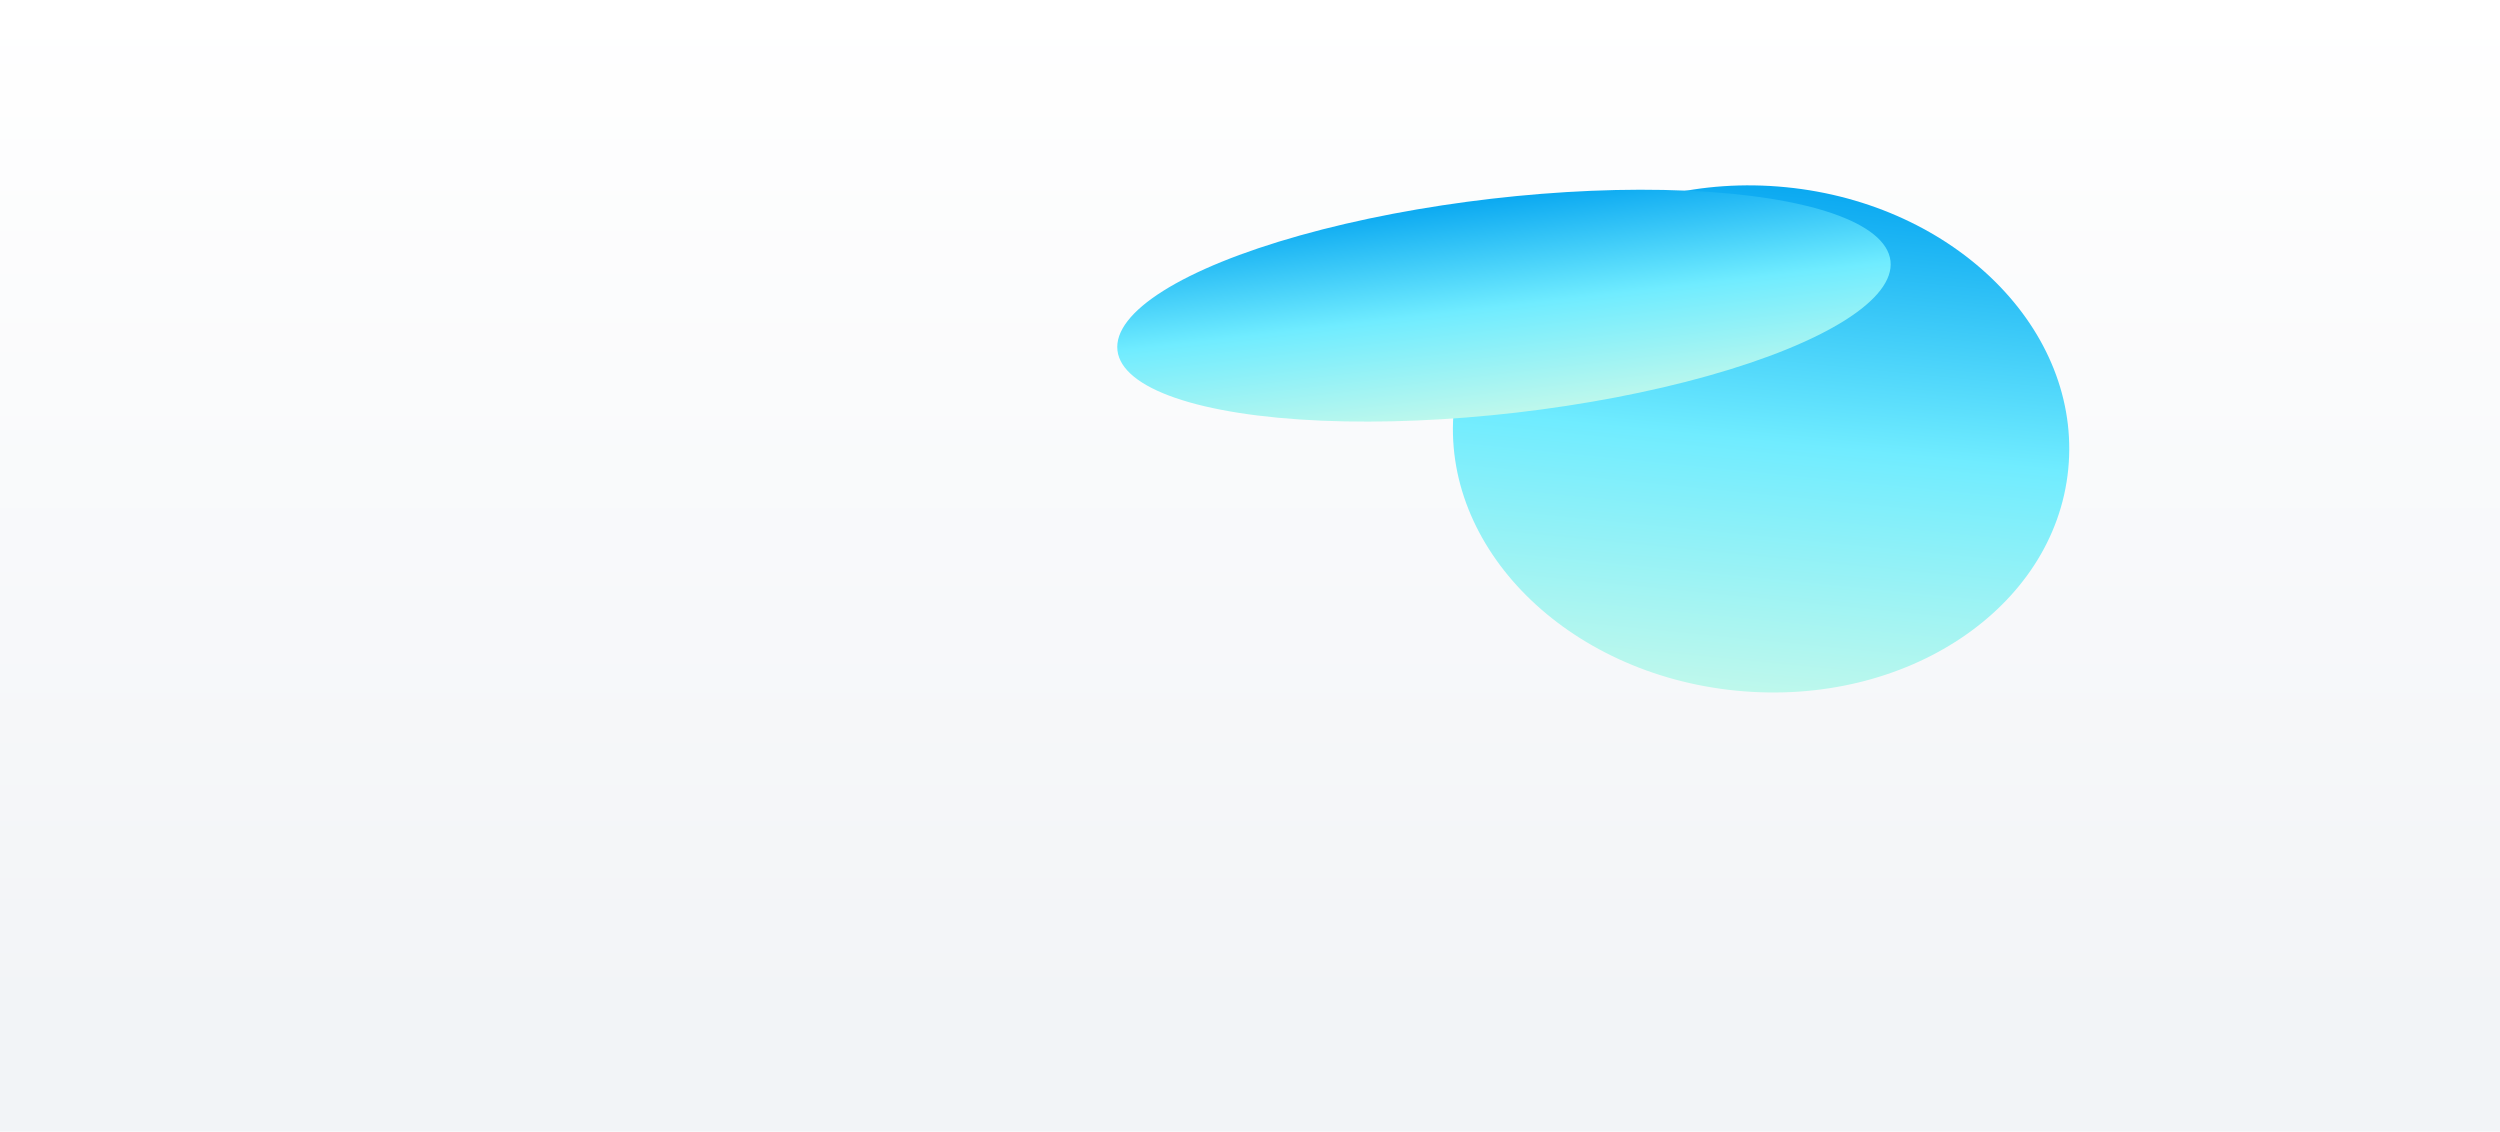 <svg width="1922" height="870" viewBox="0 0 1922 870" fill="none" xmlns="http://www.w3.org/2000/svg">
<g clip-path="url(#clip0_2755_5634)">
<rect width="1922" height="870" fill="url(#paint0_linear_2755_5634)"/>
<g filter="url(#filter0_f_2755_5634)">
<ellipse cx="1353.92" cy="337.449" rx="237.289" ry="194.464" transform="rotate(-174.364 1353.92 337.449)" fill="url(#paint1_linear_2755_5634)"/>
</g>
<g filter="url(#filter1_f_2755_5634)">
<ellipse cx="1156.25" cy="235" rx="299.139" ry="82.765" transform="rotate(173.389 1156.25 235)" fill="url(#paint2_linear_2755_5634)"/>
</g>
</g>
<defs>
<filter id="filter0_f_2755_5634" x="986.588" y="12.098" width="734.672" height="650.703" filterUnits="userSpaceOnUse" color-interpolation-filters="sRGB">
<feFlood flood-opacity="0" result="BackgroundImageFix"/>
<feBlend mode="normal" in="SourceGraphic" in2="BackgroundImageFix" result="shape"/>
<feGaussianBlur stdDeviation="65.205" result="effect1_foregroundBlur_2755_5634"/>
</filter>
<filter id="filter1_f_2755_5634" x="668.677" y="-44.432" width="975.153" height="558.863" filterUnits="userSpaceOnUse" color-interpolation-filters="sRGB">
<feFlood flood-opacity="0" result="BackgroundImageFix"/>
<feBlend mode="normal" in="SourceGraphic" in2="BackgroundImageFix" result="shape"/>
<feGaussianBlur stdDeviation="95.136" result="effect1_foregroundBlur_2755_5634"/>
</filter>
<linearGradient id="paint0_linear_2755_5634" x1="961" y1="0" x2="961" y2="870" gradientUnits="userSpaceOnUse">
<stop stop-color="white"/>
<stop offset="0.898" stop-color="#F2F4F7"/>
</linearGradient>
<linearGradient id="paint1_linear_2755_5634" x1="1353.92" y1="142.985" x2="1353.92" y2="531.913" gradientUnits="userSpaceOnUse">
<stop stop-color="#BEF8EC"/>
<stop offset="0.495" stop-color="#70ECFF"/>
<stop offset="1" stop-color="#0BA9F1"/>
</linearGradient>
<linearGradient id="paint2_linear_2755_5634" x1="1156.25" y1="152.234" x2="1156.25" y2="317.765" gradientUnits="userSpaceOnUse">
<stop stop-color="#BEF8EC"/>
<stop offset="0.495" stop-color="#70ECFF"/>
<stop offset="1" stop-color="#0BA9F1"/>
</linearGradient>
<clipPath id="clip0_2755_5634">
<rect width="1922" height="870" fill="white"/>
</clipPath>
</defs>
</svg>
